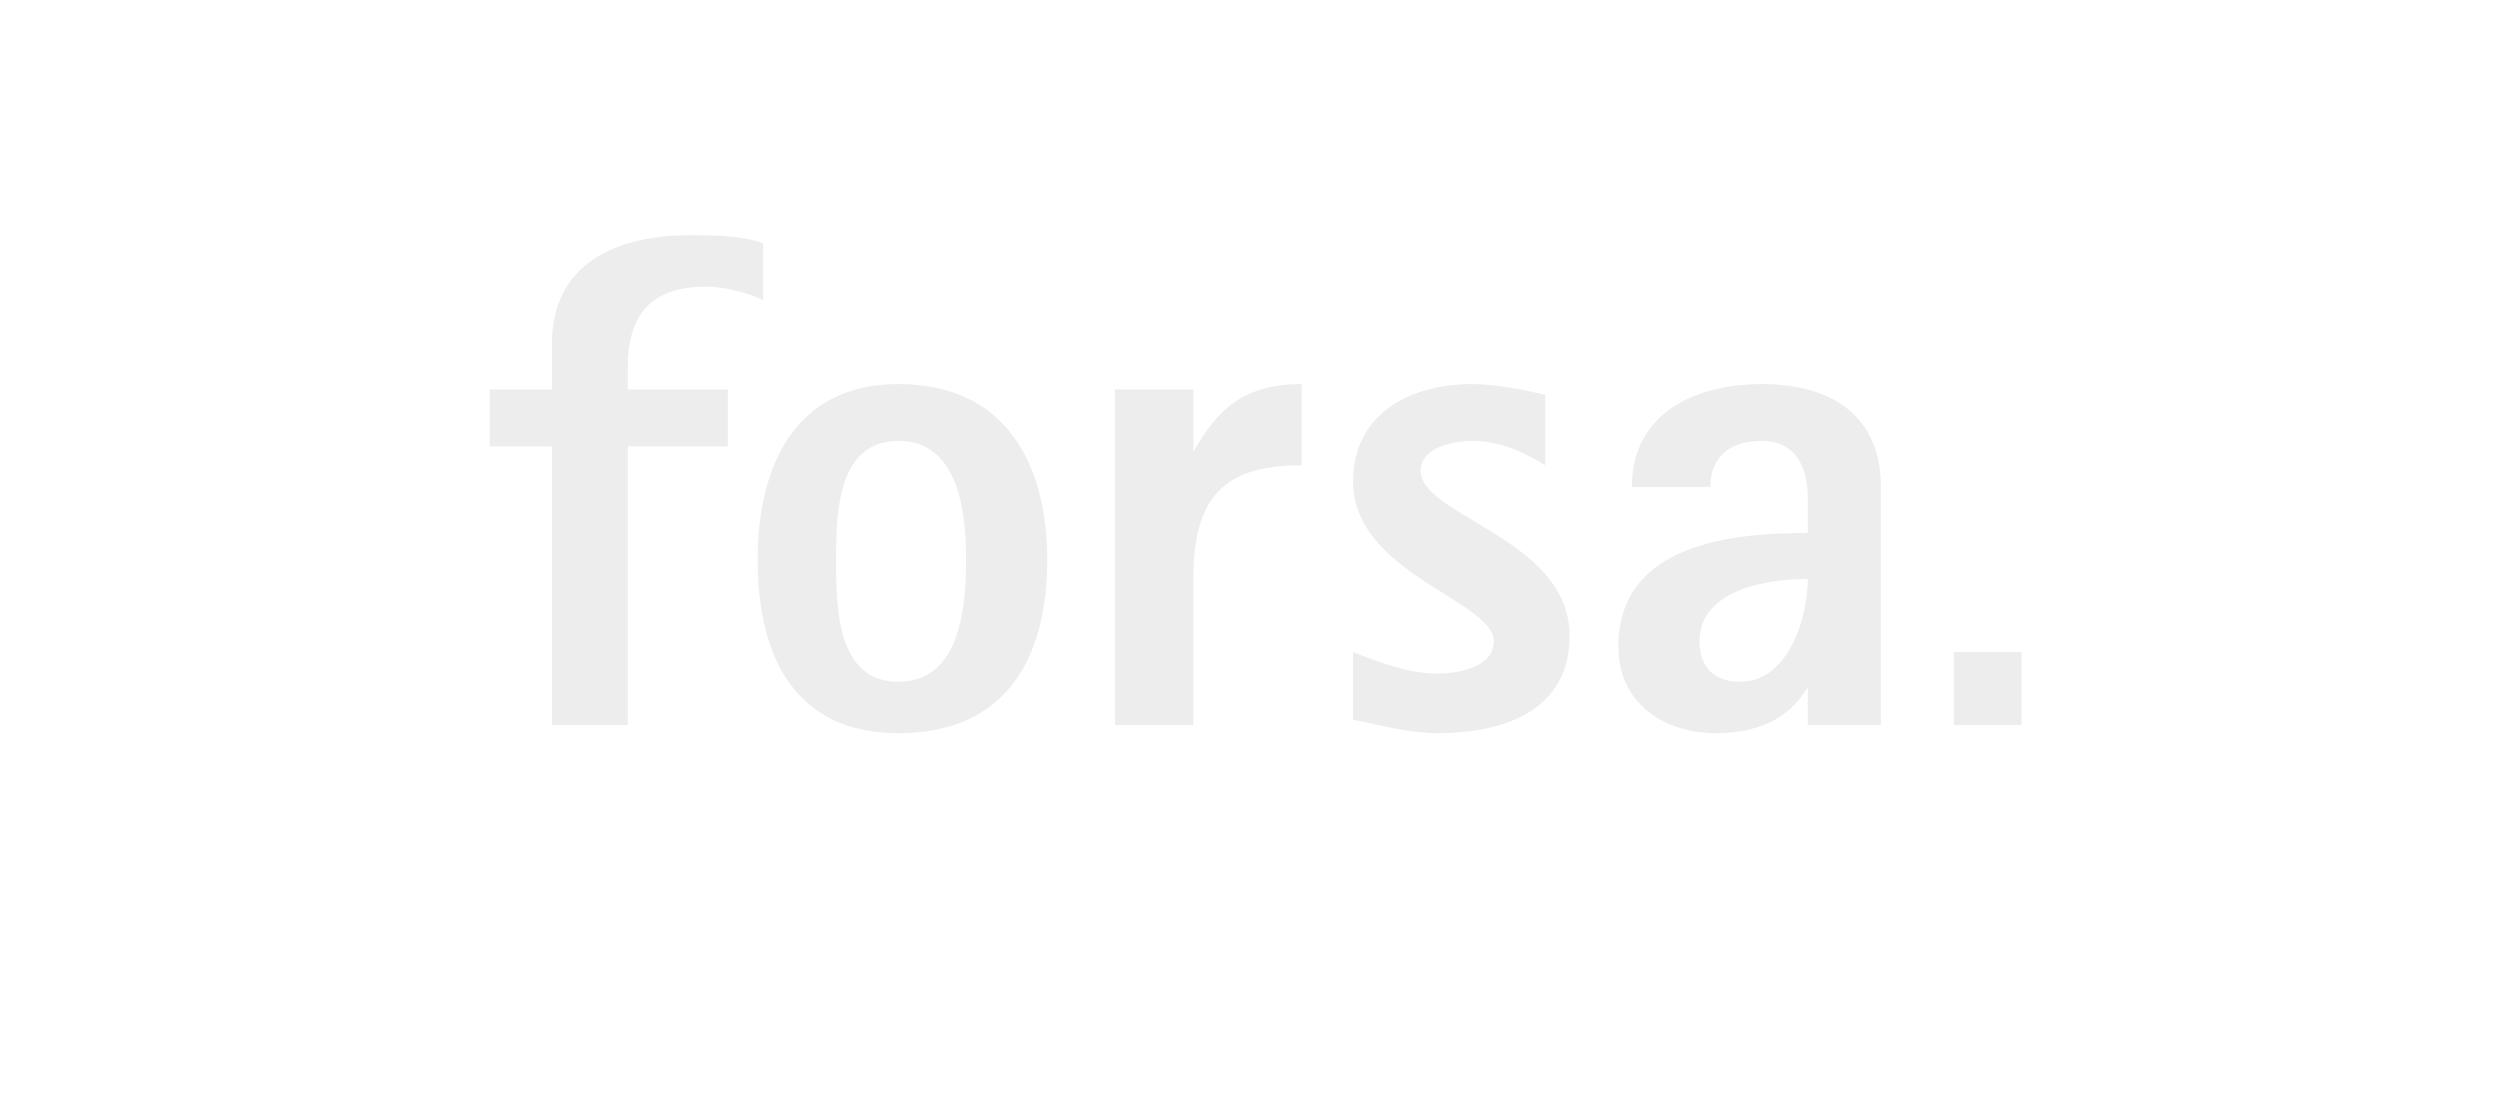 <?xml version="1.0" encoding="UTF-8"?> <svg xmlns="http://www.w3.org/2000/svg" width="152" height="67" viewBox="0 0 152 67" fill="none"><g opacity="0.25"><g clip-path="url(#clip0_189_31288)"><path d="M103.33 38.983C103.33 40.299 103.988 41.452 105.798 41.452C108.76 41.452 109.913 37.503 109.913 35.199C107.444 35.199 103.33 35.857 103.33 38.983ZM109.913 44.085C109.913 41.782 109.913 41.782 109.913 41.782C108.76 43.756 106.786 44.578 104.318 44.578C101.191 44.578 98.394 42.768 98.394 39.313C98.394 33.06 105.305 32.402 109.913 32.402C109.913 30.264 109.913 30.264 109.913 30.264C109.913 28.29 109.09 26.807 107.116 26.807C104.977 26.807 103.989 27.96 103.989 29.604C99.217 29.604 99.217 29.604 99.217 29.604C99.217 25.162 103.002 23.351 107.116 23.351C111.23 23.351 114.357 25.162 114.357 29.604C114.357 44.085 114.357 44.085 114.357 44.085M87.368 44.578C85.722 44.578 83.911 44.085 82.266 43.756C82.266 39.641 82.266 39.641 82.266 39.641C83.911 40.299 85.722 40.957 87.368 40.957C88.52 40.957 90.824 40.628 90.824 38.983C90.824 36.515 82.267 34.869 82.267 29.274C82.267 25.16 85.724 23.351 89.508 23.351C90.824 23.351 92.635 23.681 93.95 24.009C93.95 28.288 93.95 28.288 93.95 28.288C92.635 27.465 91.154 26.807 89.508 26.807C88.52 26.807 86.382 27.137 86.382 28.618C86.382 31.415 95.431 32.732 95.431 38.655C95.431 43.098 91.647 44.578 87.368 44.578ZM72.558 35.199C72.558 44.085 72.558 44.085 72.558 44.085C67.786 44.085 67.786 44.085 67.786 44.085C67.786 23.681 67.786 23.681 67.786 23.681C72.558 23.681 72.558 23.681 72.558 23.681C72.558 27.465 72.558 27.465 72.558 27.465C74.039 24.832 75.684 23.351 79.141 23.351C79.141 28.288 79.141 28.288 79.141 28.288C74.369 28.288 72.558 30.262 72.558 35.199ZM54.622 26.807C50.837 26.807 50.837 31.415 50.837 34.048C50.837 36.845 50.837 41.453 54.622 41.453C58.406 41.453 58.736 36.846 58.736 34.048C58.736 31.415 58.406 26.807 54.622 26.807ZM54.622 44.578C48.369 44.578 46.065 39.971 46.065 34.046C46.065 28.287 48.369 23.351 54.622 23.351C61.205 23.351 63.672 28.288 63.672 34.046C63.673 39.971 61.205 44.578 54.622 44.578ZM42.939 17.428C39.483 17.428 38.167 19.238 38.167 22.365C38.167 23.681 38.167 23.681 38.167 23.681C44.255 23.681 44.255 23.681 44.255 23.681C44.255 27.137 44.255 27.137 44.255 27.137C38.167 27.137 38.167 27.137 38.167 27.137C38.167 44.085 38.167 44.085 38.167 44.085C33.559 44.085 33.559 44.085 33.559 44.085C33.559 27.137 33.559 27.137 33.559 27.137C29.775 27.137 29.775 27.137 29.775 27.137C29.775 23.681 29.775 23.681 29.775 23.681C33.559 23.681 33.559 23.681 33.559 23.681C33.559 20.884 33.559 20.884 33.559 20.884C33.559 16.112 37.344 14.301 41.951 14.301C43.267 14.301 45.078 14.301 46.394 14.794C46.394 18.251 46.394 18.251 46.394 18.251C45.407 17.756 43.926 17.428 42.939 17.428Z" fill="#B8B8BB"></path><path d="M118.797 39.641V44.084H122.912V39.641H118.797Z" fill="#B8B8BB"></path></g></g><defs><clipPath id="clip0_189_31288"><rect width="93.137" height="30.278" fill="white" transform="translate(29.774 14.301)"></rect></clipPath></defs></svg> 